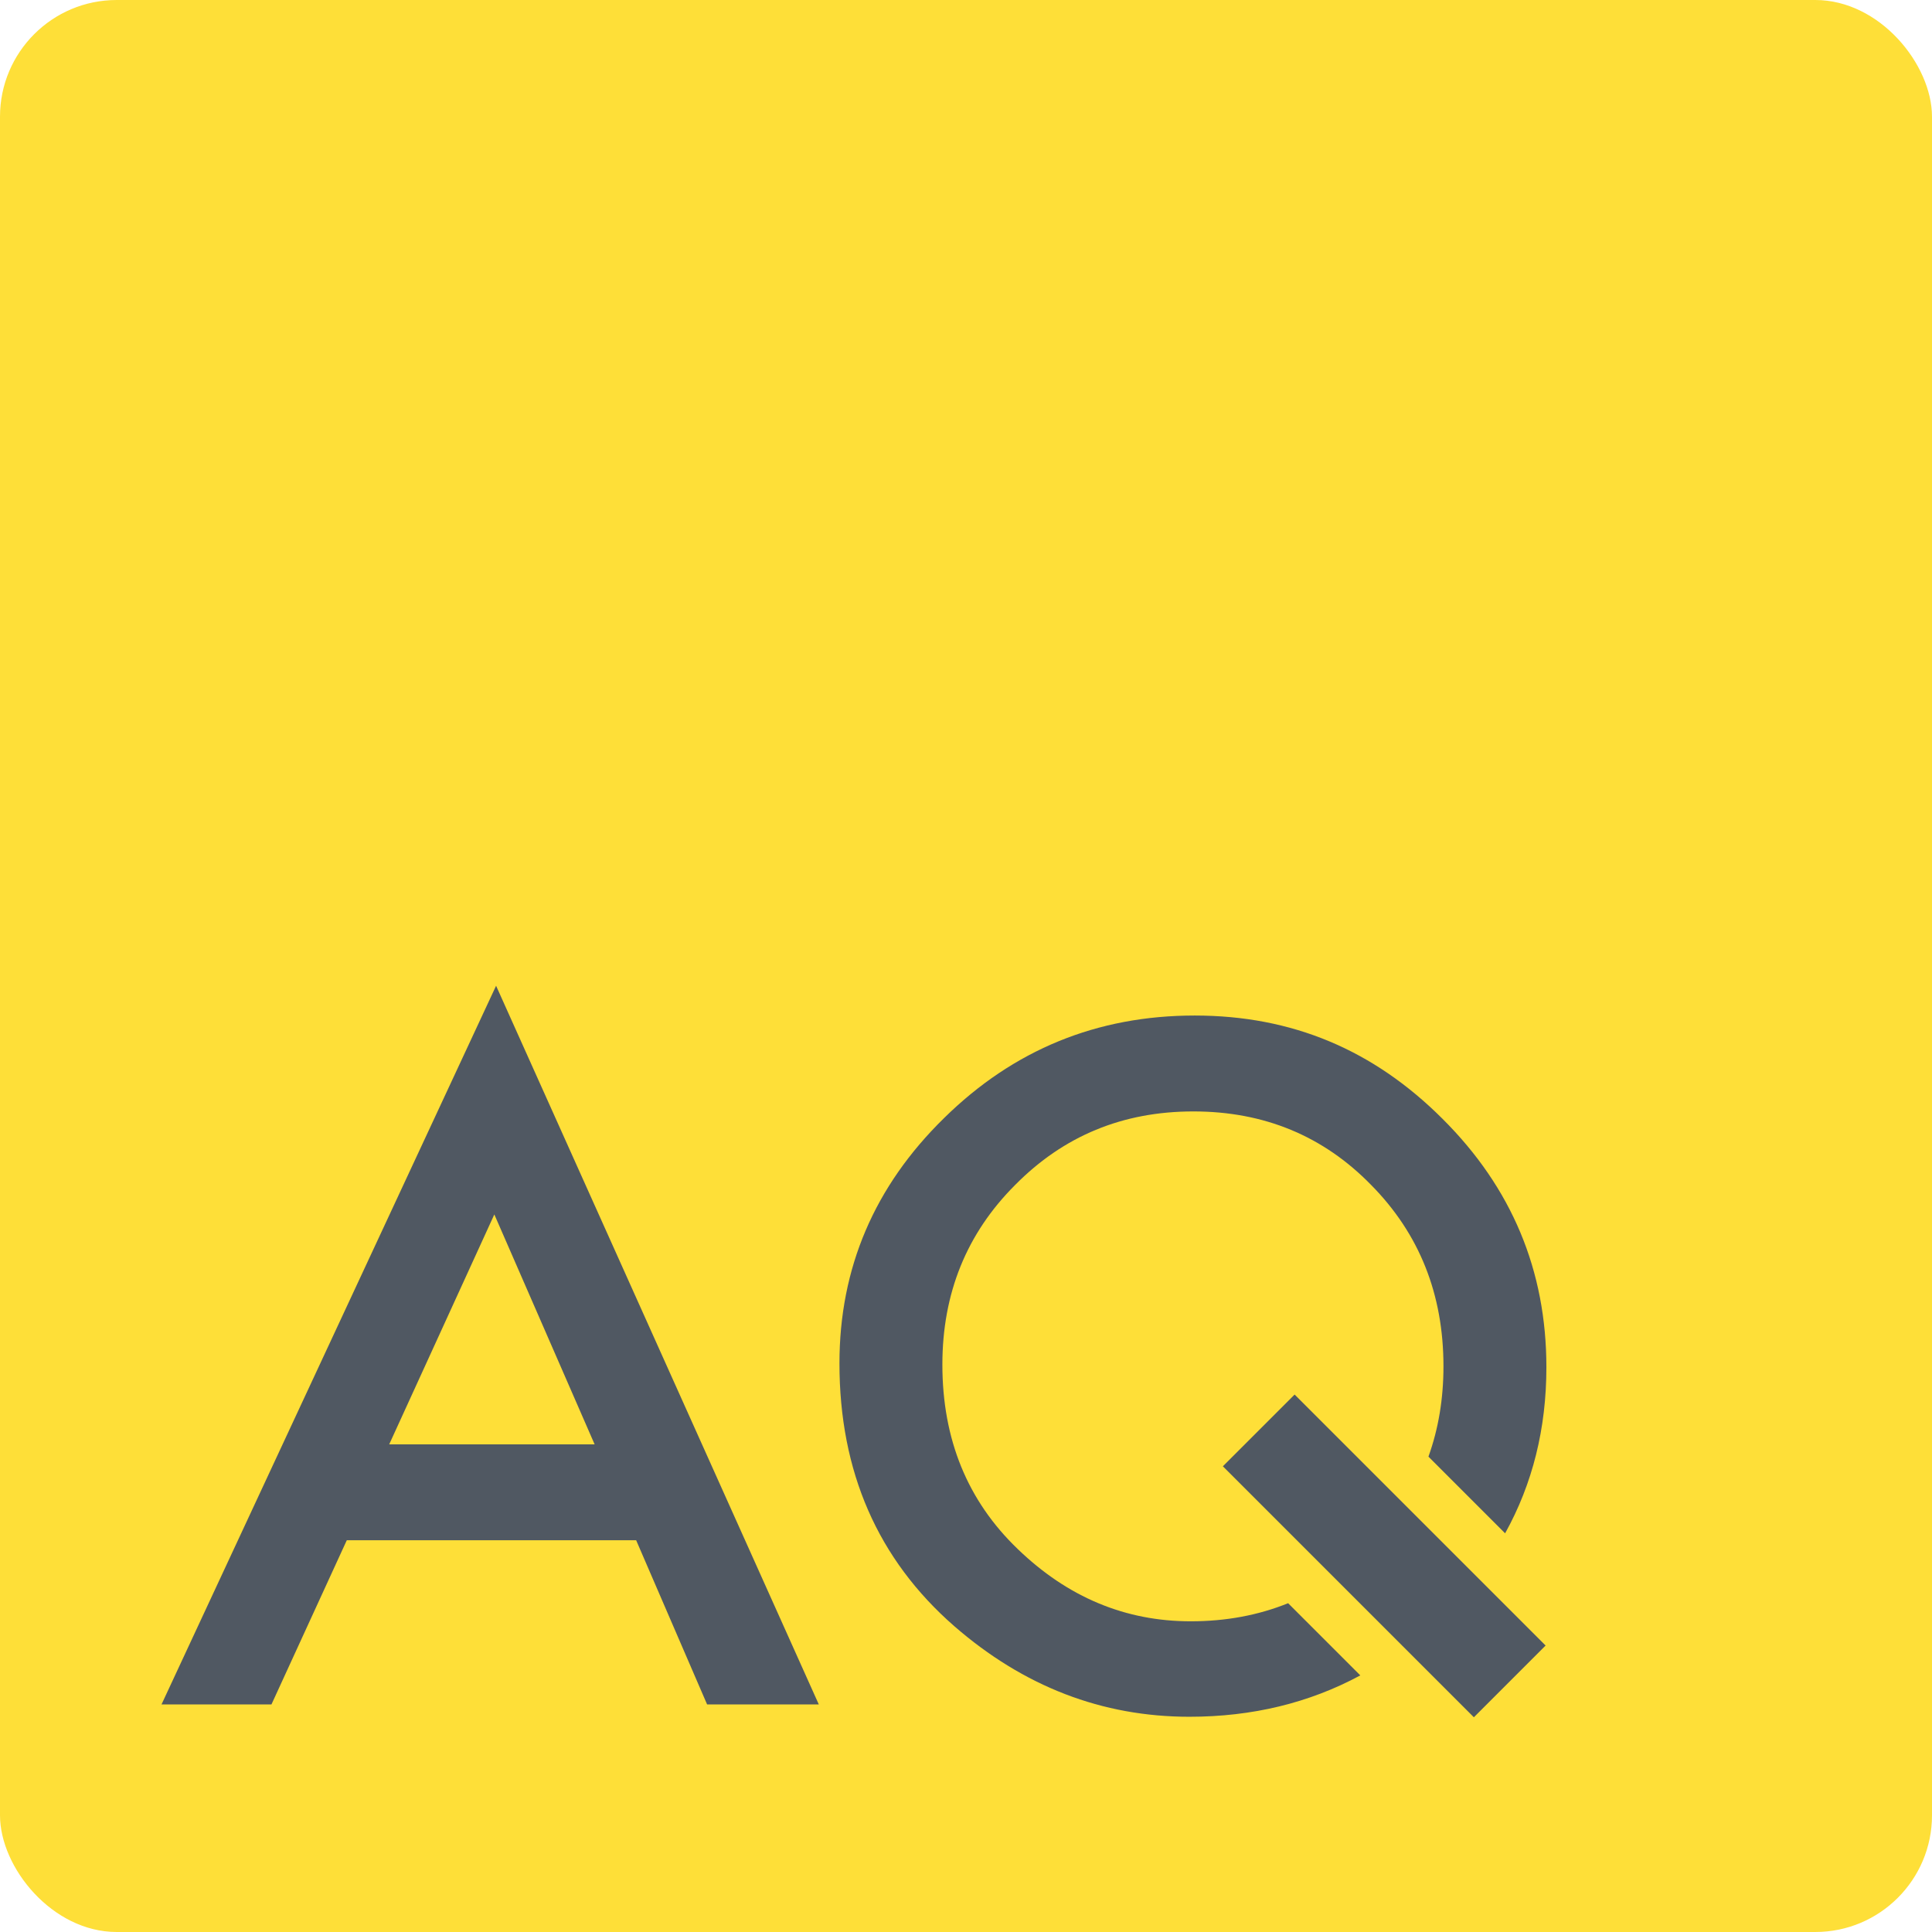 <?xml version="1.0" encoding="UTF-8" standalone="no"?>
<svg xmlns="http://www.w3.org/2000/svg" id="Layer_2" data-name="Layer 2" viewBox="0 0 220 220" width="220" height="220">
  <defs>
    <style>
      .cls-1, .cls-2 {
        fill: #505862;
      }

      .cls-2 {
        fill-rule: evenodd;
      }

      .cls-3 {
        fill: #fedf38;
      }
    </style>
  </defs>
  <g id="Layer_1-2" data-name="Layer 1">
    <g>
      <rect class="cls-3" width="220" height="220" rx="13.29" ry="13.29"></rect>
      <g>
        <path class="cls-2" d="M72.45,175.39h-32.96l-8.58,18.7h-12.52l38.1-81.84,36.75,81.84h-12.72l-8.08-18.7ZM67.71,164.47l-11.42-26.18-11.97,26.18h23.39Z"></path>
        <path class="cls-1" d="M95.59,155.24c0-10.84,3.97-20.15,11.92-27.93,7.91-7.78,17.42-11.67,28.53-11.67s20.38,3.92,28.23,11.77c7.88,7.85,11.82,17.27,11.82,28.28,0,6.97-1.57,13.27-4.7,18.91l-8.73-8.73c1.14-3.17,1.71-6.6,1.71-10.28,0-8.21-2.74-15.09-8.23-20.65-5.45-5.59-12.2-8.38-20.25-8.38s-14.78,2.79-20.3,8.38c-5.52,5.52-8.28,12.33-8.28,20.45,0,8.51,2.86,15.51,8.58,21,5.69,5.49,12.25,8.23,19.7,8.23,4.01,0,7.7-.69,11.09-2.06l8.22,8.22c-5.82,3.14-12.31,4.71-19.46,4.71-9.94,0-18.87-3.44-26.78-10.32-8.71-7.61-13.07-17.59-13.07-29.92Z"></path>
        <path class="cls-1" d="M147.42,158.8l-8.17,8.17,28.58,28.58,8.17-8.17-28.58-28.58Z"></path>
      </g>
    </g>
  </g>
</svg>
